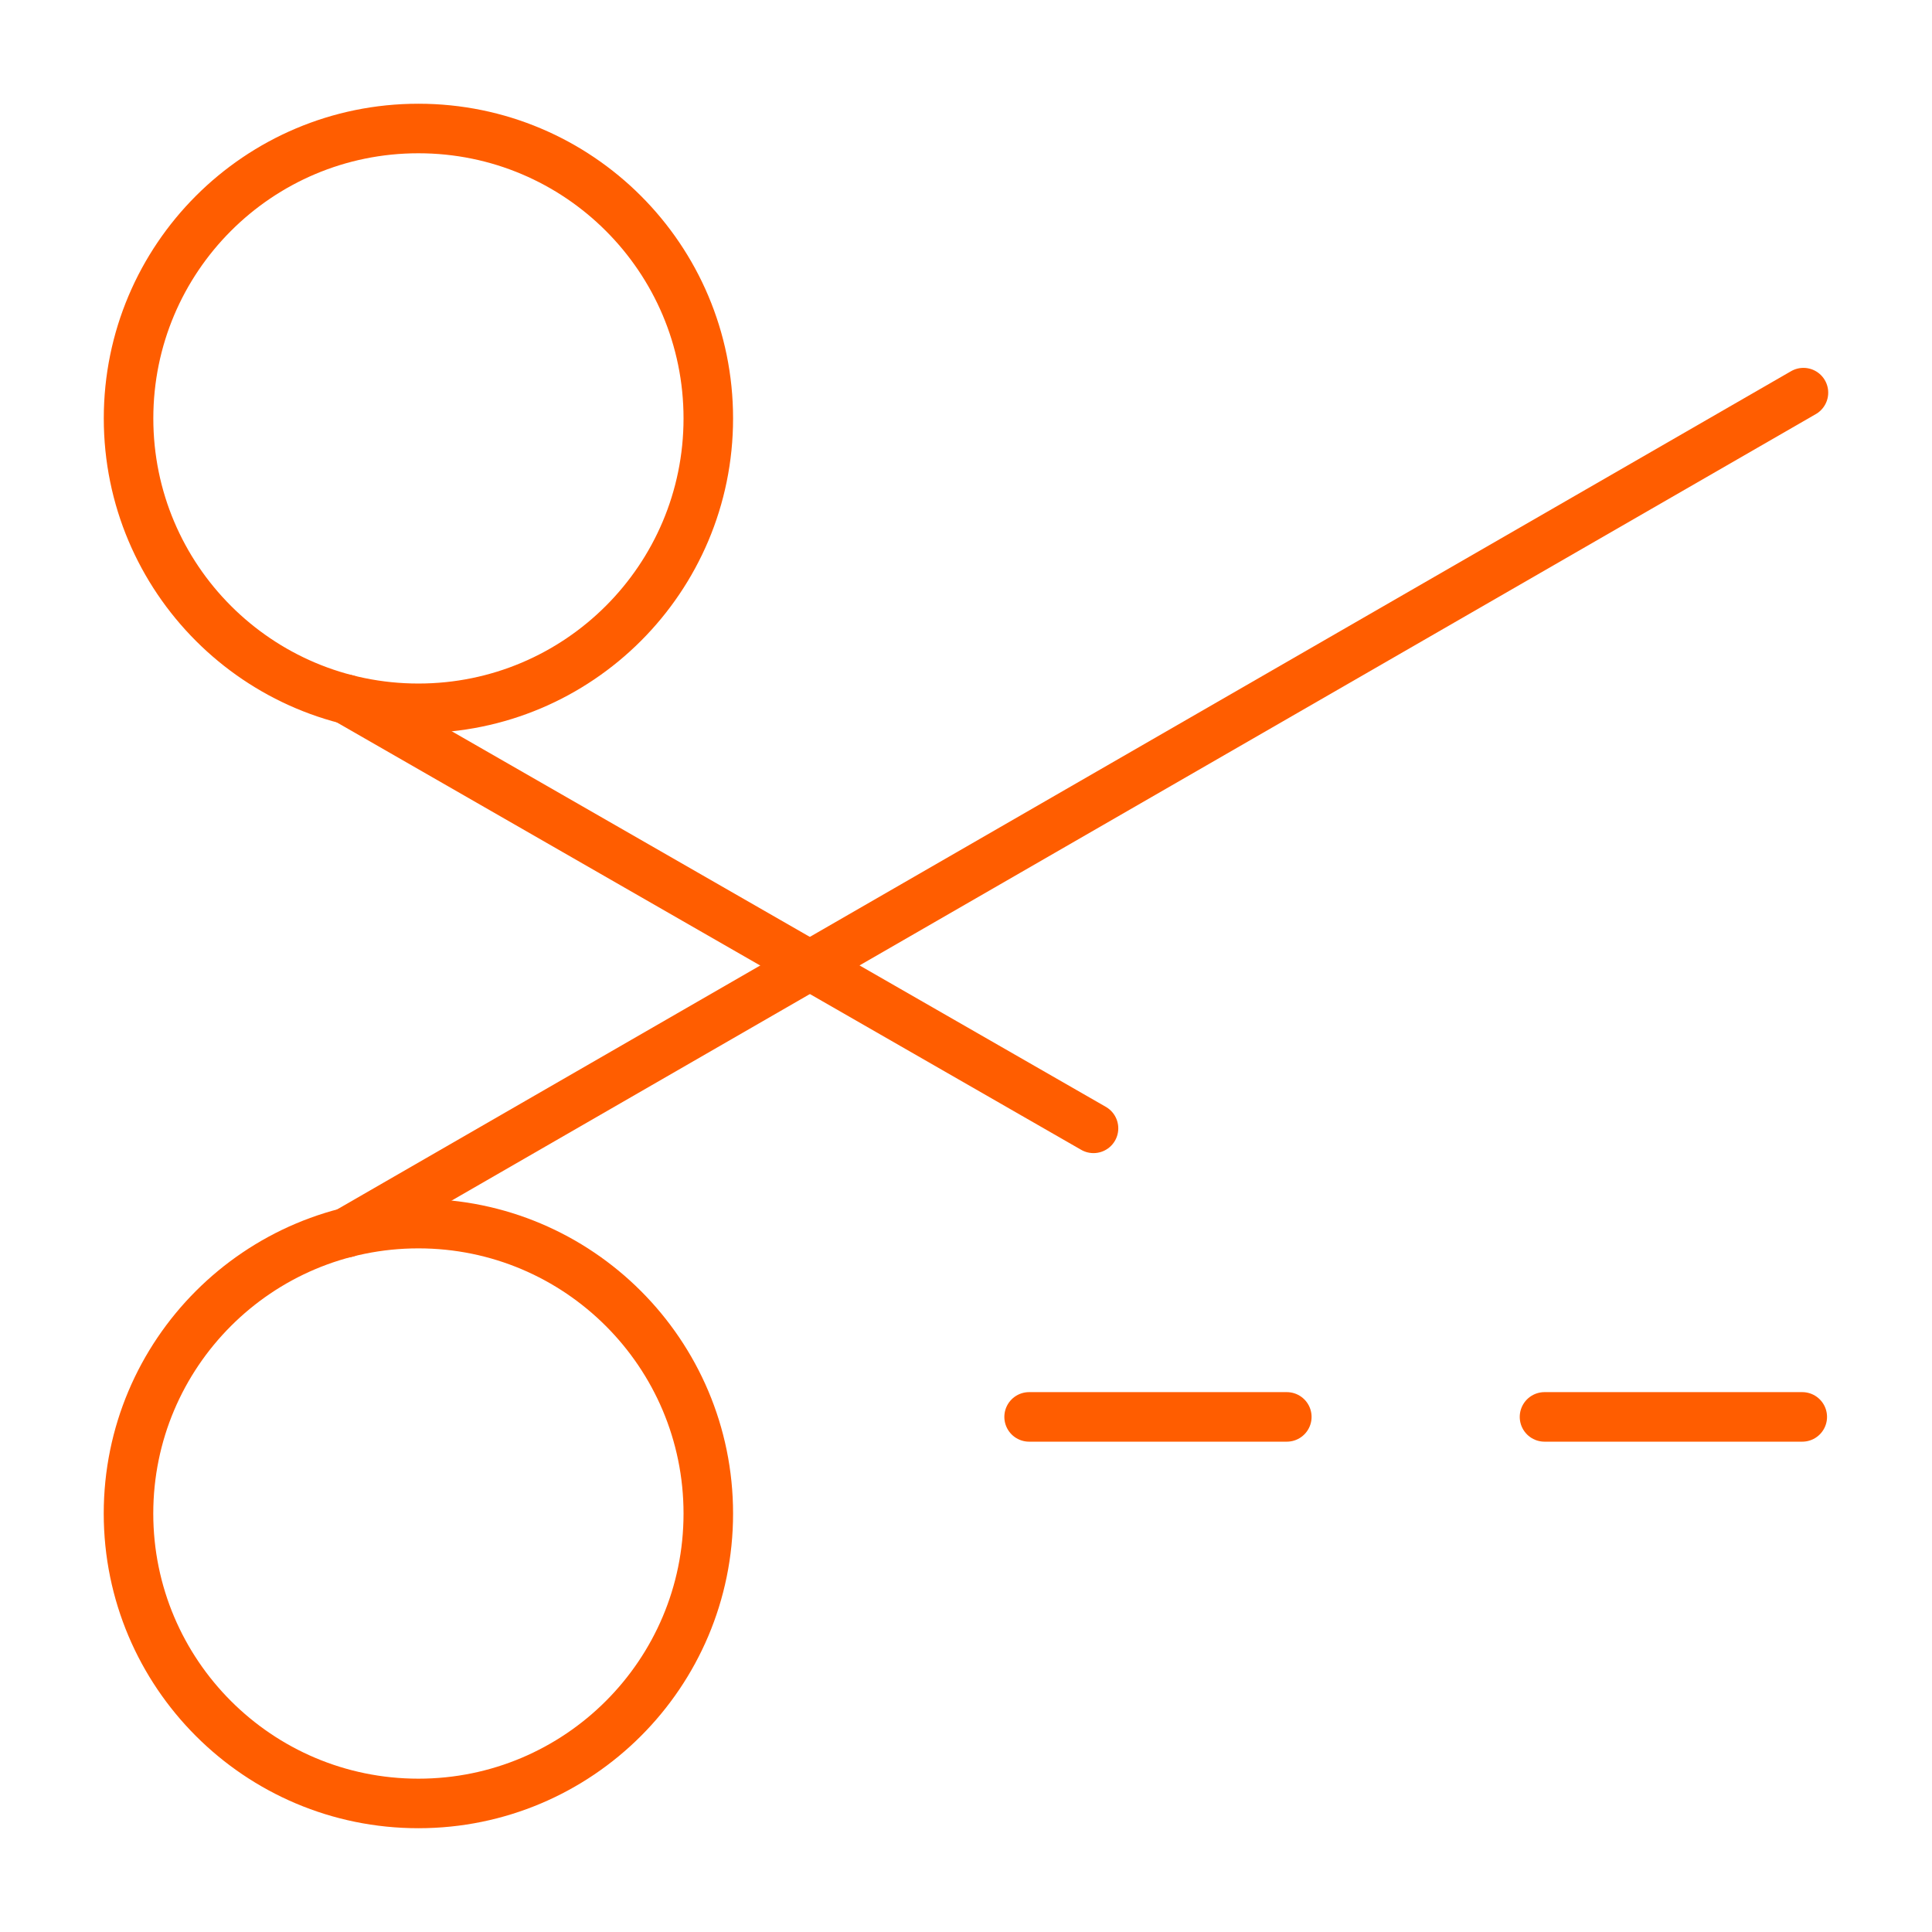 <?xml version="1.0" encoding="utf-8"?>
<!-- Generator: Adobe Illustrator 16.0.0, SVG Export Plug-In . SVG Version: 6.00 Build 0)  -->
<!DOCTYPE svg PUBLIC "-//W3C//DTD SVG 1.1//EN" "http://www.w3.org/Graphics/SVG/1.1/DTD/svg11.dtd">
<svg version="1.1" id="Layer_1" xmlns="http://www.w3.org/2000/svg" xmlns:xlink="http://www.w3.org/1999/xlink" x="0px" y="0px"
	 width="39px" height="39px" viewBox="0 0 39 39" enable-background="new 0 0 39 39" xml:space="preserve">
<g id="cut--coupon-cut-discount-price-prices-scissors">
	<path id="Vector" fill="none" stroke="#FF5D00" stroke-linecap="round" stroke-linejoin="round" d="M20.774,28.602h5.202"
		/>
	<path id="Vector_2" fill="none" stroke="#FF5D00" stroke-linecap="round" stroke-linejoin="round" d="M31.178,28.602
		h5.203"/>
	<path id="Vector_3" fill="none" stroke="#FF5D00" stroke-linecap="round" stroke-linejoin="round" d="M6.989,14.115
		l15.085,8.662"/>
	<path id="Vector_4" fill="none" stroke="#FF5D00" stroke-linecap="round" stroke-linejoin="round" d="M8.446,14.298
		c3.232,0,5.852-2.62,5.852-5.852c0-3.232-2.619-5.852-5.852-5.852
		S2.595,5.214,2.595,8.446C2.595,11.678,5.214,14.298,8.446,14.298z"/>
	<path id="Vector_5" fill="none" stroke="#FF5D00" stroke-linecap="round" stroke-linejoin="round" d="M6.989,24.885
		L36.405,7.926"/>
	<path id="Vector_6" fill="none" stroke="#FF5D00" stroke-linecap="round" stroke-linejoin="round" d="M8.446,36.405
		c3.232,0,5.852-2.621,5.852-5.852c0-3.231-2.619-5.853-5.852-5.853
		s-5.852,2.621-5.852,5.853C2.595,33.784,5.214,36.405,8.446,36.405z"/>
</g>
</svg>
